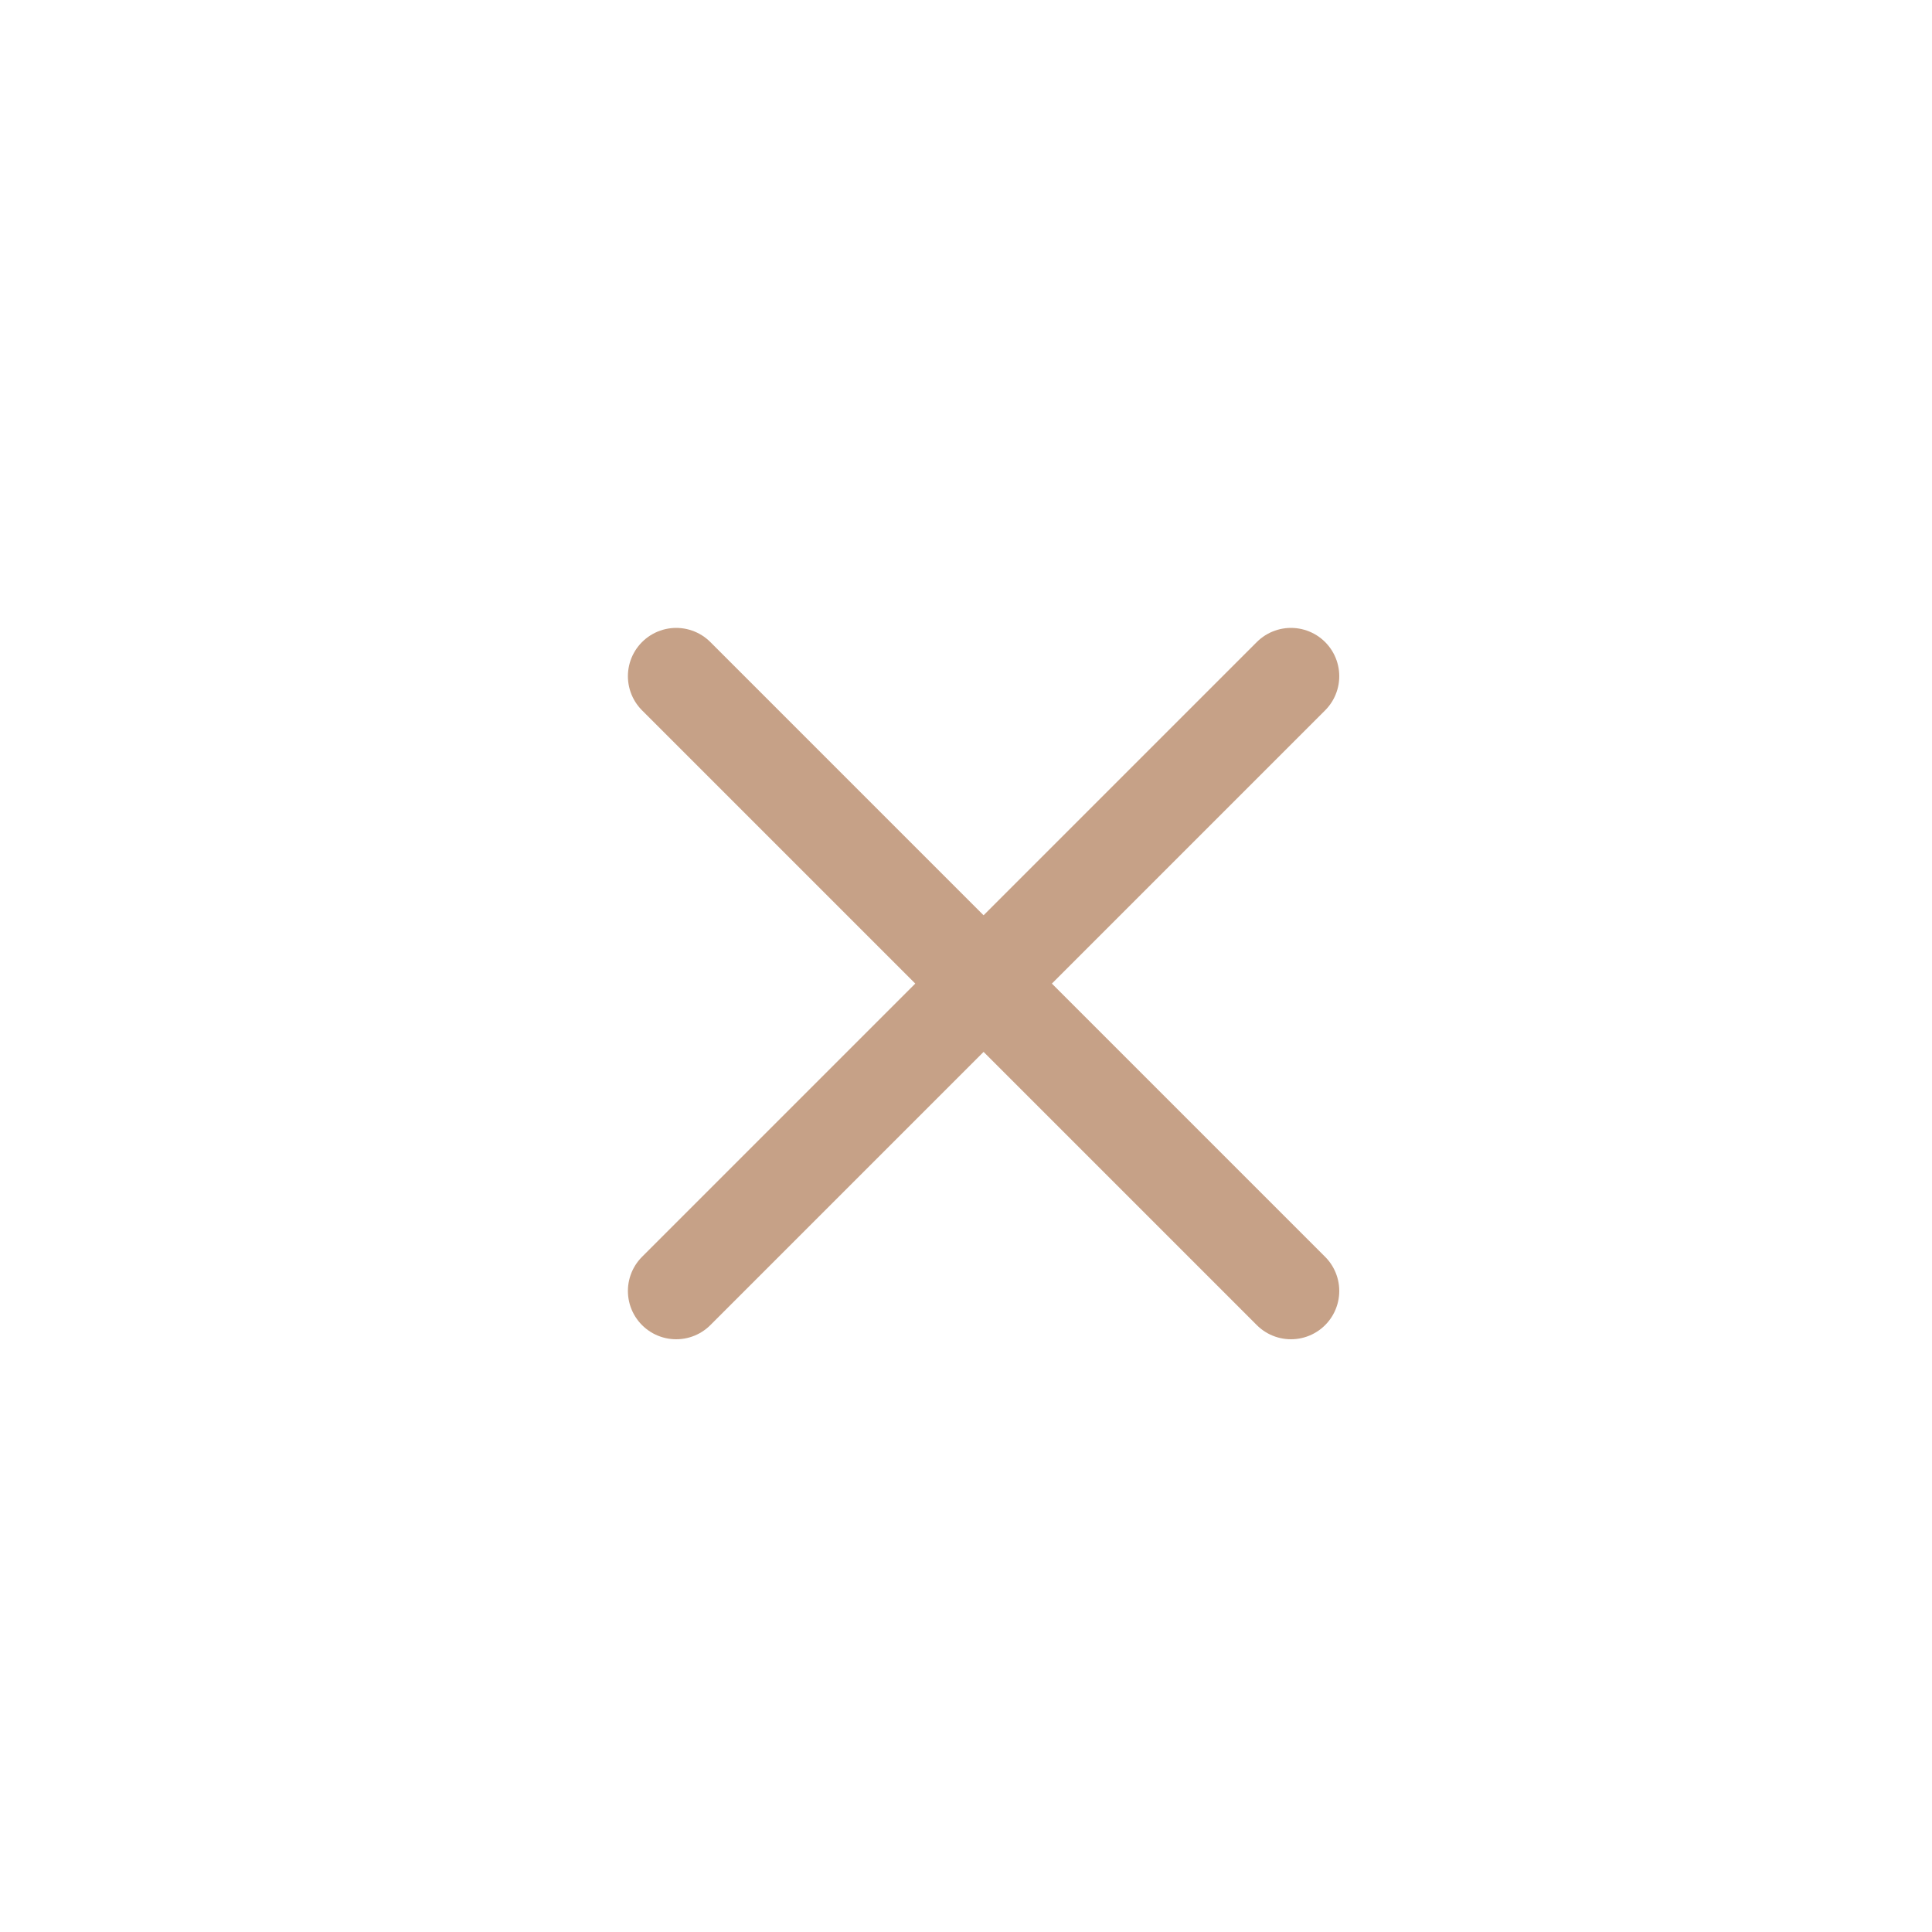 <svg width="40" height="40" viewBox="0 0 40 40" fill="none" xmlns="http://www.w3.org/2000/svg">
<path d="M14 14L26.728 26.728" stroke="#c6a187" stroke-width="2" stroke-linecap="round" stroke-linejoin="round"/>
<path d="M14 26.728L26.728 14" stroke="#c6a187" stroke-width="2" stroke-linecap="round" stroke-linejoin="round"/>
</svg>
